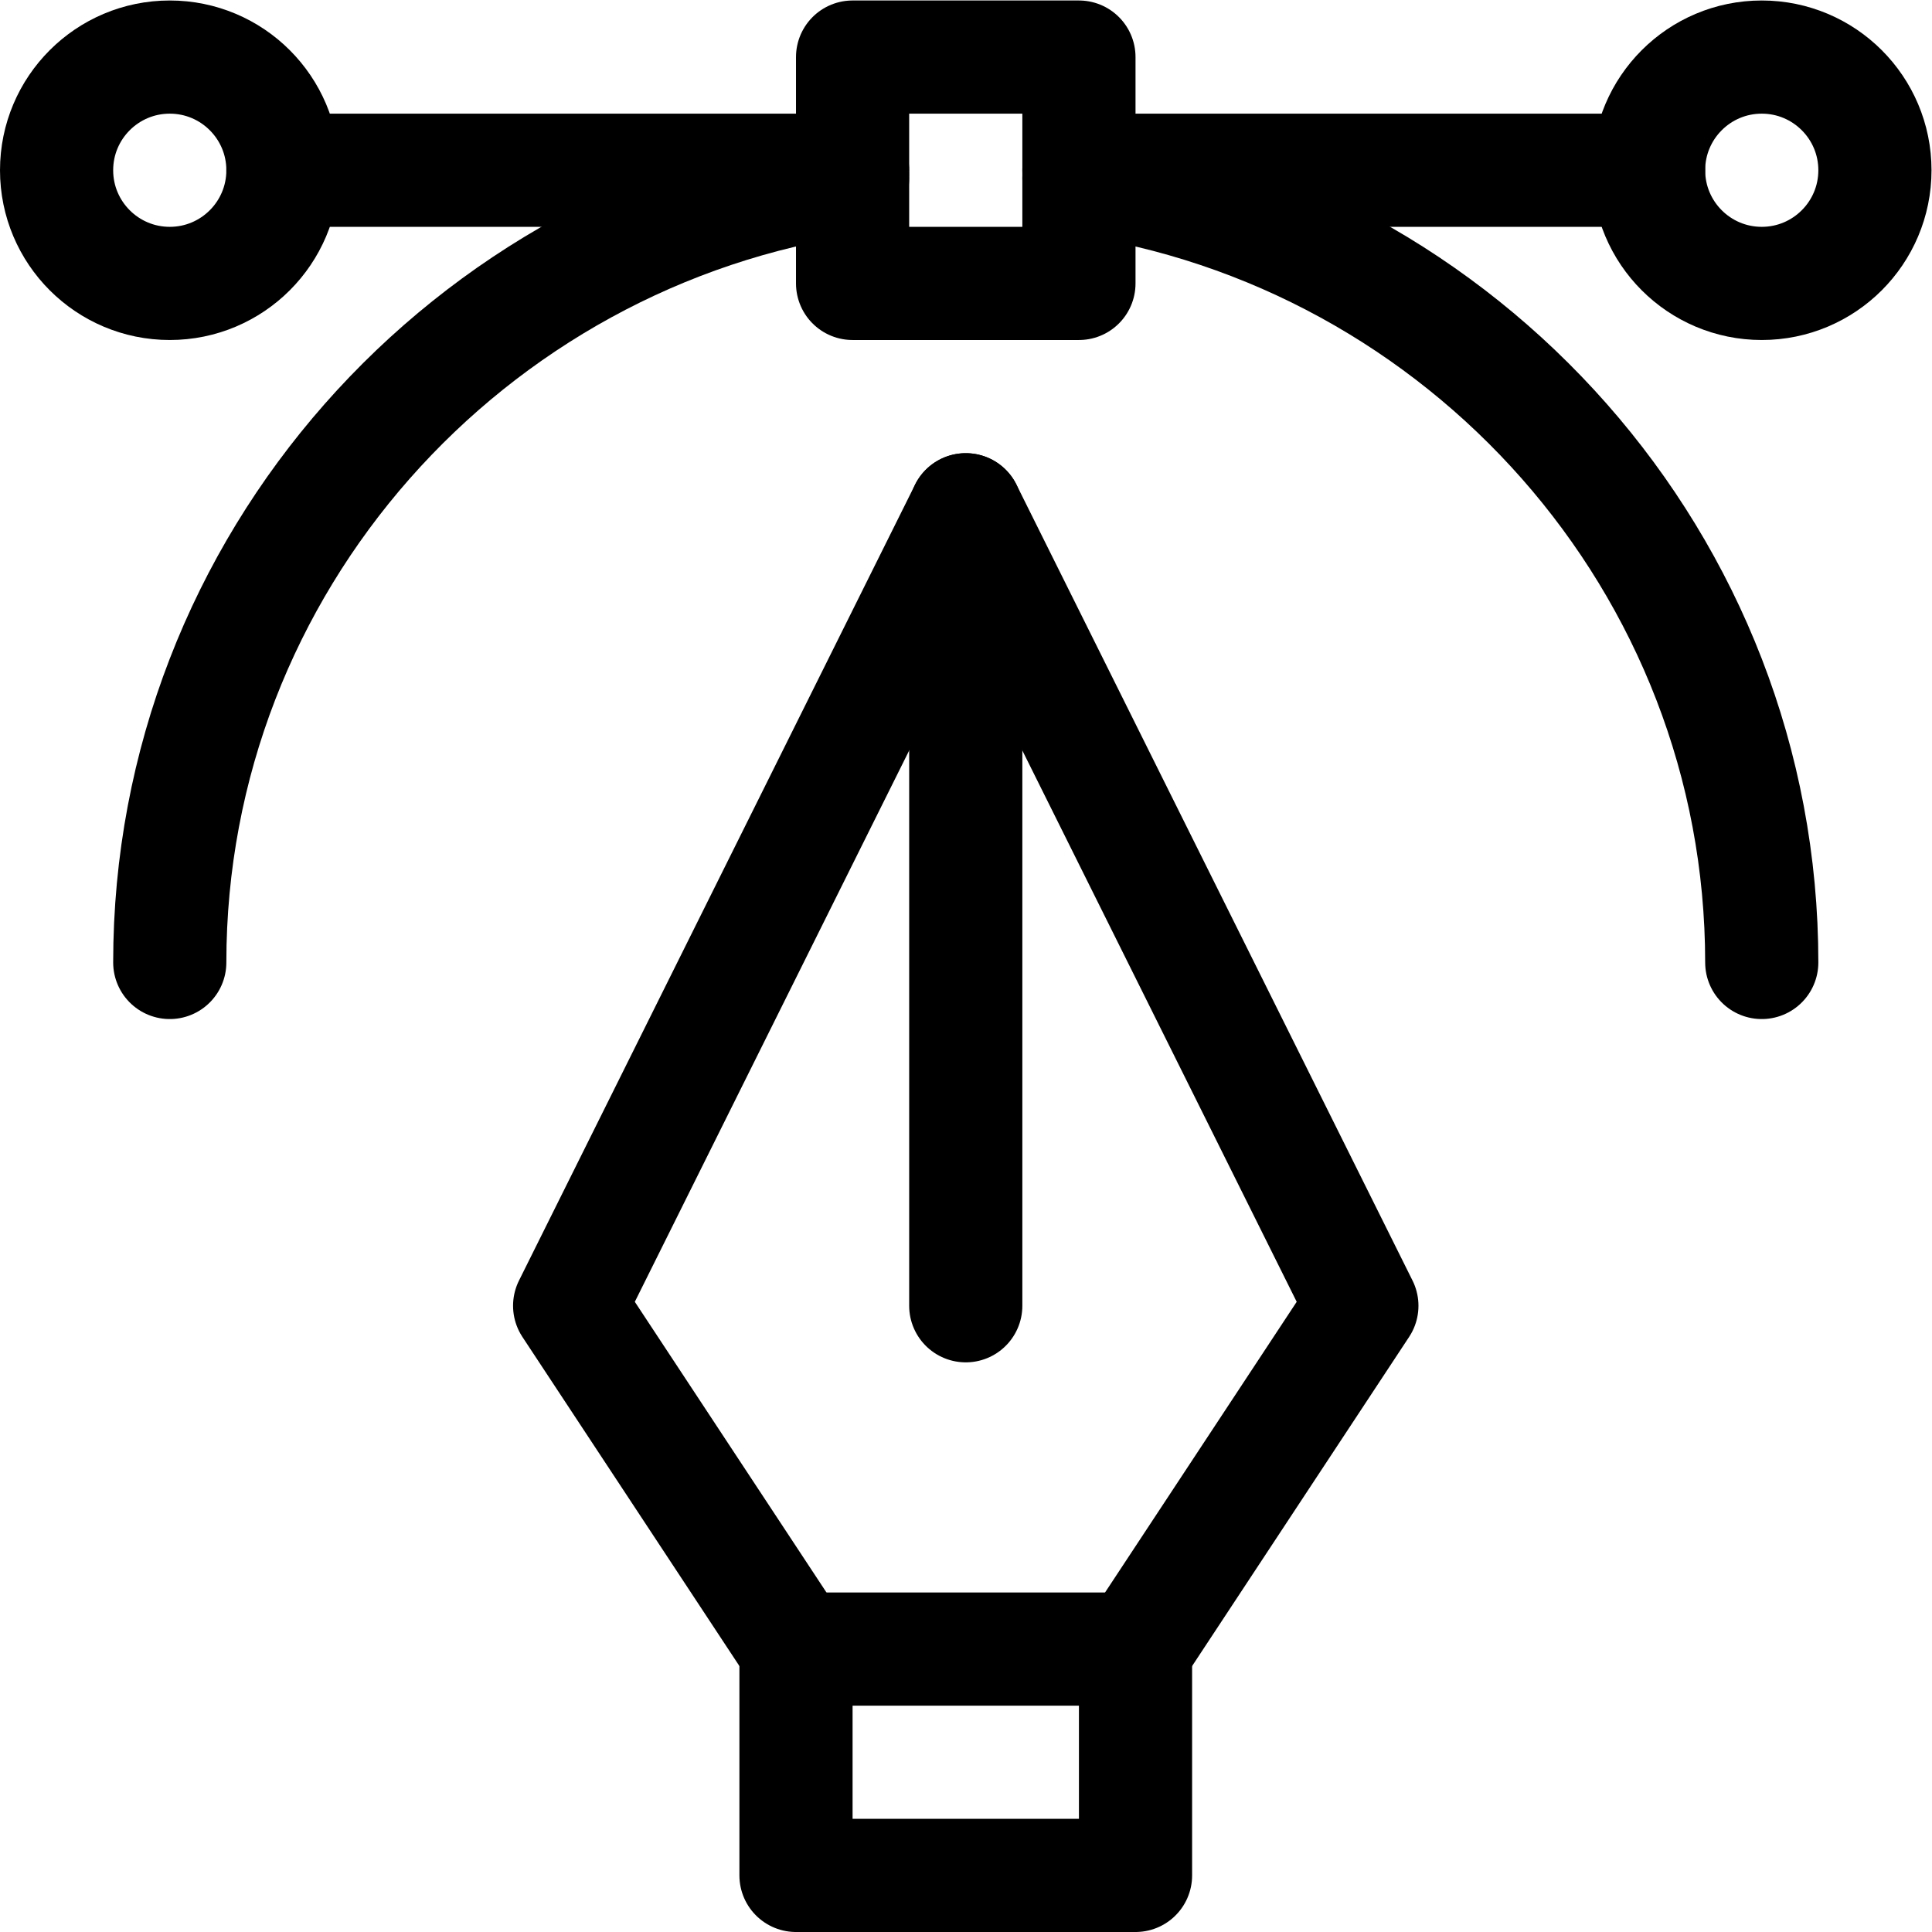 <?xml version="1.0" encoding="UTF-8" standalone="no"?>
<!-- Created with Inkscape (http://www.inkscape.org/) -->

<svg
   version="1.1"
   id="svg261"
   xml:space="preserve"
   width="682.667"
   height="682.667"
   viewBox="0 0 682.667 682.667"
   xmlns="http://www.w3.org/2000/svg"
   xmlns:svg="http://www.w3.org/2000/svg"><defs
     id="defs265"><clipPath
       clipPathUnits="userSpaceOnUse"
       id="clipPath275"><path
         d="M 0,512 H 512 V 0 H 0 Z"
         id="path273" /></clipPath><clipPath
       clipPathUnits="userSpaceOnUse"
       id="clipPath289"><path
         d="M 0,512 H 512 V 0 H 0 Z"
         id="path287" /></clipPath></defs><g
     id="g267"
     transform="matrix(1.333,0,0,-1.333,0,682.667)"><g
       id="g269"><g
         id="g271"
         clip-path="url(#clipPath275)"><path
           d="m 301,15 h -90 v 60 h 90 z"
           style="fill:none;stroke:#000000;stroke-width:30;stroke-linecap:round;stroke-linejoin:round;stroke-miterlimit:10;stroke-dasharray:none;stroke-opacity:1"
           id="path277" /></g></g><g
       id="g279"
       transform="translate(211,75)"><path
         d="M 0,0 -60,91 45,302 150,91 90,0"
         style="fill:none;stroke:#000000;stroke-width:30;stroke-linecap:round;stroke-linejoin:round;stroke-miterlimit:10;stroke-dasharray:none;stroke-opacity:1"
         id="path281" /></g><g
       id="g283"><g
         id="g285"
         clip-path="url(#clipPath289)"><g
           id="g291"
           transform="translate(45,437)"><path
             d="M 0,0 C -16.568,0 -30,13.431 -30,30 -30,46.568 -16.568,60 0,60 16.568,60 30,46.569 30,30 30,13.432 16.568,0 0,0 Z"
             style="fill:none;stroke:#000000;stroke-width:30;stroke-linecap:round;stroke-linejoin:round;stroke-miterlimit:10;stroke-dasharray:none;stroke-opacity:1"
             id="path293" /></g><path
           d="m 286,437 h -60 v 60 h 60 z"
           style="fill:none;stroke:#000000;stroke-width:30;stroke-linecap:round;stroke-linejoin:round;stroke-miterlimit:10;stroke-dasharray:none;stroke-opacity:1"
           id="path295" /><g
           id="g297"
           transform="translate(467,437)"><path
             d="M 0,0 C -16.568,0 -30,13.431 -30,30 -30,46.568 -16.568,60 0,60 16.568,60 30,46.569 30,30 30,13.432 16.568,0 0,0 Z"
             style="fill:none;stroke:#000000;stroke-width:30;stroke-linecap:round;stroke-linejoin:round;stroke-miterlimit:10;stroke-dasharray:none;stroke-opacity:1"
             id="path299" /></g><g
           id="g301"
           transform="translate(256,377)"><path
             d="M 0,0 V -211"
             style="fill:none;stroke:#000000;stroke-width:30;stroke-linecap:round;stroke-linejoin:round;stroke-miterlimit:10;stroke-dasharray:none;stroke-opacity:1"
             id="path303" /></g><g
           id="g305"
           transform="translate(75,467)"><path
             d="M 0,0 H 151"
             style="fill:none;stroke:#000000;stroke-width:30;stroke-linecap:round;stroke-linejoin:round;stroke-miterlimit:10;stroke-dasharray:none;stroke-opacity:1"
             id="path307" /></g><g
           id="g309"
           transform="translate(286,467)"><path
             d="M 0,0 H 151"
             style="fill:none;stroke:#000000;stroke-width:30;stroke-linecap:round;stroke-linejoin:round;stroke-miterlimit:10;stroke-dasharray:none;stroke-opacity:1"
             id="path311" /></g><g
           id="g313"
           transform="translate(45,257)"><path
             d="M 0,0 C 0,105.794 79.231,193.316 181,207.873"
             style="fill:none;stroke:#000000;stroke-width:30;stroke-linecap:round;stroke-linejoin:round;stroke-miterlimit:10;stroke-dasharray:none;stroke-opacity:1"
             id="path315" /></g><g
           id="g317"
           transform="translate(286,464.873)"><path
             d="M 0,0 C 101.769,-14.557 181,-102.079 181,-207.873"
             style="fill:none;stroke:#000000;stroke-width:30;stroke-linecap:round;stroke-linejoin:round;stroke-miterlimit:10;stroke-dasharray:none;stroke-opacity:1"
             id="path319" /></g></g></g></g></svg>
